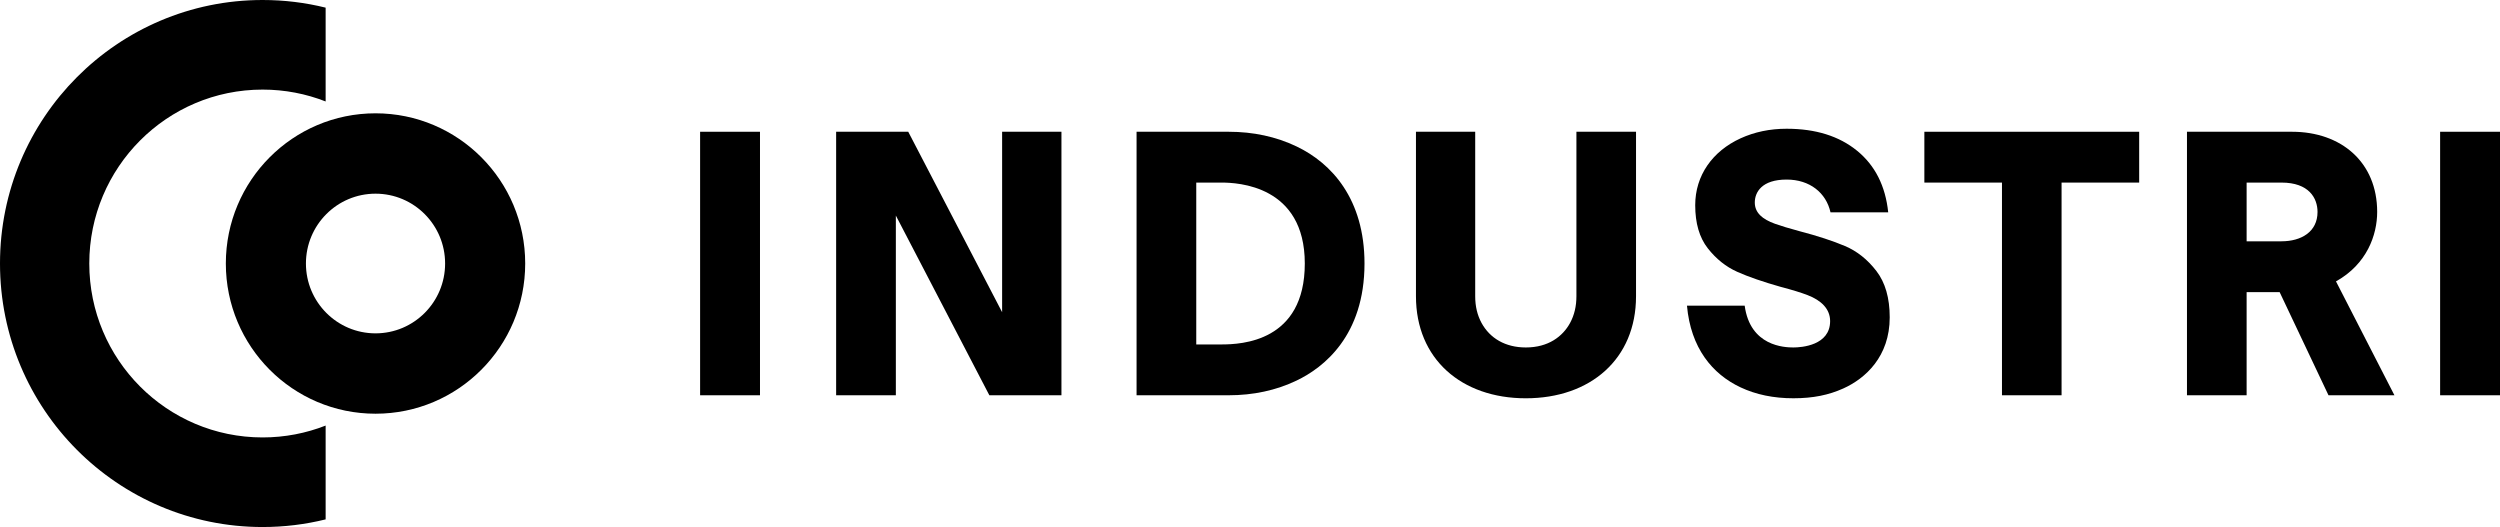 <svg width="185" height="39" viewBox="0 0 185 39" fill="none" xmlns="http://www.w3.org/2000/svg">
<g clip-path="url(#clip0_181_352)">
<path d="M185 9.75H180.569V29.25H185V9.75Z" fill="#00286B" style="fill:#00286B;fill:color(display-p3 0 0.157 0.42);fill-opacity:1;"/>
<path d="M172.885 20.809C175.149 19.542 175.911 17.386 175.911 15.684C175.911 12 173.249 9.75 169.609 9.75H161.836V29.25H166.25V21.617H168.693L172.309 29.25H177.188L172.862 20.821C172.869 20.817 172.877 20.814 172.884 20.809M168.832 17.857H166.25V13.511H168.832C170.863 13.511 171.497 14.662 171.497 15.684C171.497 17.161 170.283 17.856 168.832 17.856" fill="#00286B" style="fill:#00286B;fill:color(display-p3 0 0.157 0.42);fill-opacity:1;"/>
<path d="M142.403 13.511H148.146V29.25H152.556V13.511H158.299V9.75H142.403V13.511Z" fill="#00286B" style="fill:#00286B;fill:color(display-p3 0 0.157 0.42);fill-opacity:1;"/>
<path d="M136.524 18.205C135.627 17.825 134.505 17.458 133.155 17.105C132.397 16.901 131.796 16.719 131.353 16.561C130.421 16.23 129.855 15.746 129.855 14.987C129.855 14.228 130.366 13.288 132.212 13.288C133.923 13.288 135.133 14.265 135.457 15.711H139.727C139.524 13.761 138.757 12.243 137.426 11.157C136.095 10.07 134.357 9.527 132.212 9.527C130.974 9.527 129.836 9.764 128.801 10.237C126.725 11.188 125.446 12.981 125.446 15.182C125.446 16.519 125.756 17.582 126.375 18.372C126.994 19.162 127.72 19.741 128.552 20.113C129.384 20.484 130.456 20.856 131.769 21.227C132.619 21.45 133.285 21.654 133.765 21.84C134.784 22.232 135.429 22.868 135.429 23.762C135.429 25.568 133.303 25.712 132.712 25.712C132.049 25.712 129.51 25.622 129.107 22.62H124.836C125.115 25.749 126.706 27.679 128.802 28.665C129.948 29.204 131.251 29.472 132.712 29.472C134.172 29.472 135.327 29.231 136.4 28.748C138.044 28.008 139.839 26.385 139.839 23.483C139.839 22.053 139.51 20.911 138.854 20.056C138.198 19.202 137.421 18.585 136.525 18.204" fill="#00286B" style="fill:#00286B;fill:color(display-p3 0 0.157 0.42);fill-opacity:1;"/>
<path d="M116.655 21.924C116.655 22.666 116.498 23.326 116.184 23.901C115.636 24.905 114.572 25.712 112.91 25.712C111.393 25.712 110.253 25.03 109.636 23.901C109.322 23.326 109.165 22.667 109.165 21.924V9.75H104.781V21.924C104.781 26.552 108.135 29.473 112.91 29.473C117.684 29.473 121.066 26.572 121.066 21.924V9.75H116.655V21.924H116.655Z" fill="#00286B" style="fill:#00286B;fill:color(display-p3 0 0.157 0.42);fill-opacity:1;"/>
<path d="M95.943 10.836C94.424 10.112 92.748 9.75 90.913 9.75H84.106V29.25H90.913C92.748 29.25 94.424 28.888 95.943 28.163C97.965 27.199 100.973 24.827 100.973 19.5C100.973 14.741 98.551 12.08 95.943 10.836ZM90.385 25.489H88.523V13.511H90.385C91.571 13.511 96.555 13.709 96.555 19.5C96.555 25.291 91.869 25.489 90.385 25.489Z" fill="#00286B" style="fill:#00286B;fill:color(display-p3 0 0.157 0.42);fill-opacity:1;"/>
<path d="M74.157 23.103L67.21 9.75H61.874V29.25H66.293V15.951L73.212 29.25H78.547V9.75H74.157V23.103Z" fill="#00286B" style="fill:#00286B;fill:color(display-p3 0 0.157 0.42);fill-opacity:1;"/>
<path d="M56.239 9.75H51.808V29.25H56.239V9.75Z" fill="#00286B" style="fill:#00286B;fill:color(display-p3 0 0.157 0.42);fill-opacity:1;"/>
<path d="M6.607 19.5C6.607 12.392 12.35 6.63 19.433 6.63C21.078 6.63 22.651 6.941 24.097 7.508V0.566C22.603 0.196 21.041 0 19.433 0C8.7 0 0 8.731 0 19.5C0 30.27 8.7 39 19.433 39C21.041 39 22.603 38.804 24.097 38.434V31.492C22.651 32.059 21.078 32.37 19.433 32.37C12.35 32.37 6.607 26.608 6.607 19.5Z" fill="#00286B" style="fill:#00286B;fill:color(display-p3 0 0.157 0.42);fill-opacity:1;"/>
<path d="M27.789 8.385C21.671 8.385 16.712 13.361 16.712 19.5C16.712 25.639 21.671 30.615 27.789 30.615C33.906 30.615 38.865 25.639 38.865 19.5C38.865 13.361 33.906 8.385 27.789 8.385ZM27.789 24.668C24.945 24.668 22.639 22.354 22.639 19.5C22.639 16.646 24.945 14.332 27.789 14.332C30.633 14.332 32.938 16.646 32.938 19.5C32.938 22.354 30.633 24.668 27.789 24.668Z" fill="#00286B" style="fill:#00286B;fill:color(display-p3 0 0.157 0.42);fill-opacity:1;"/>
</g>
<defs>
<clipPath id="clip0_181_352">
<rect width="185" height="39" fill="white" style="fill:white;fill-opacity:1;"/>
</clipPath>
</defs>
</svg>
